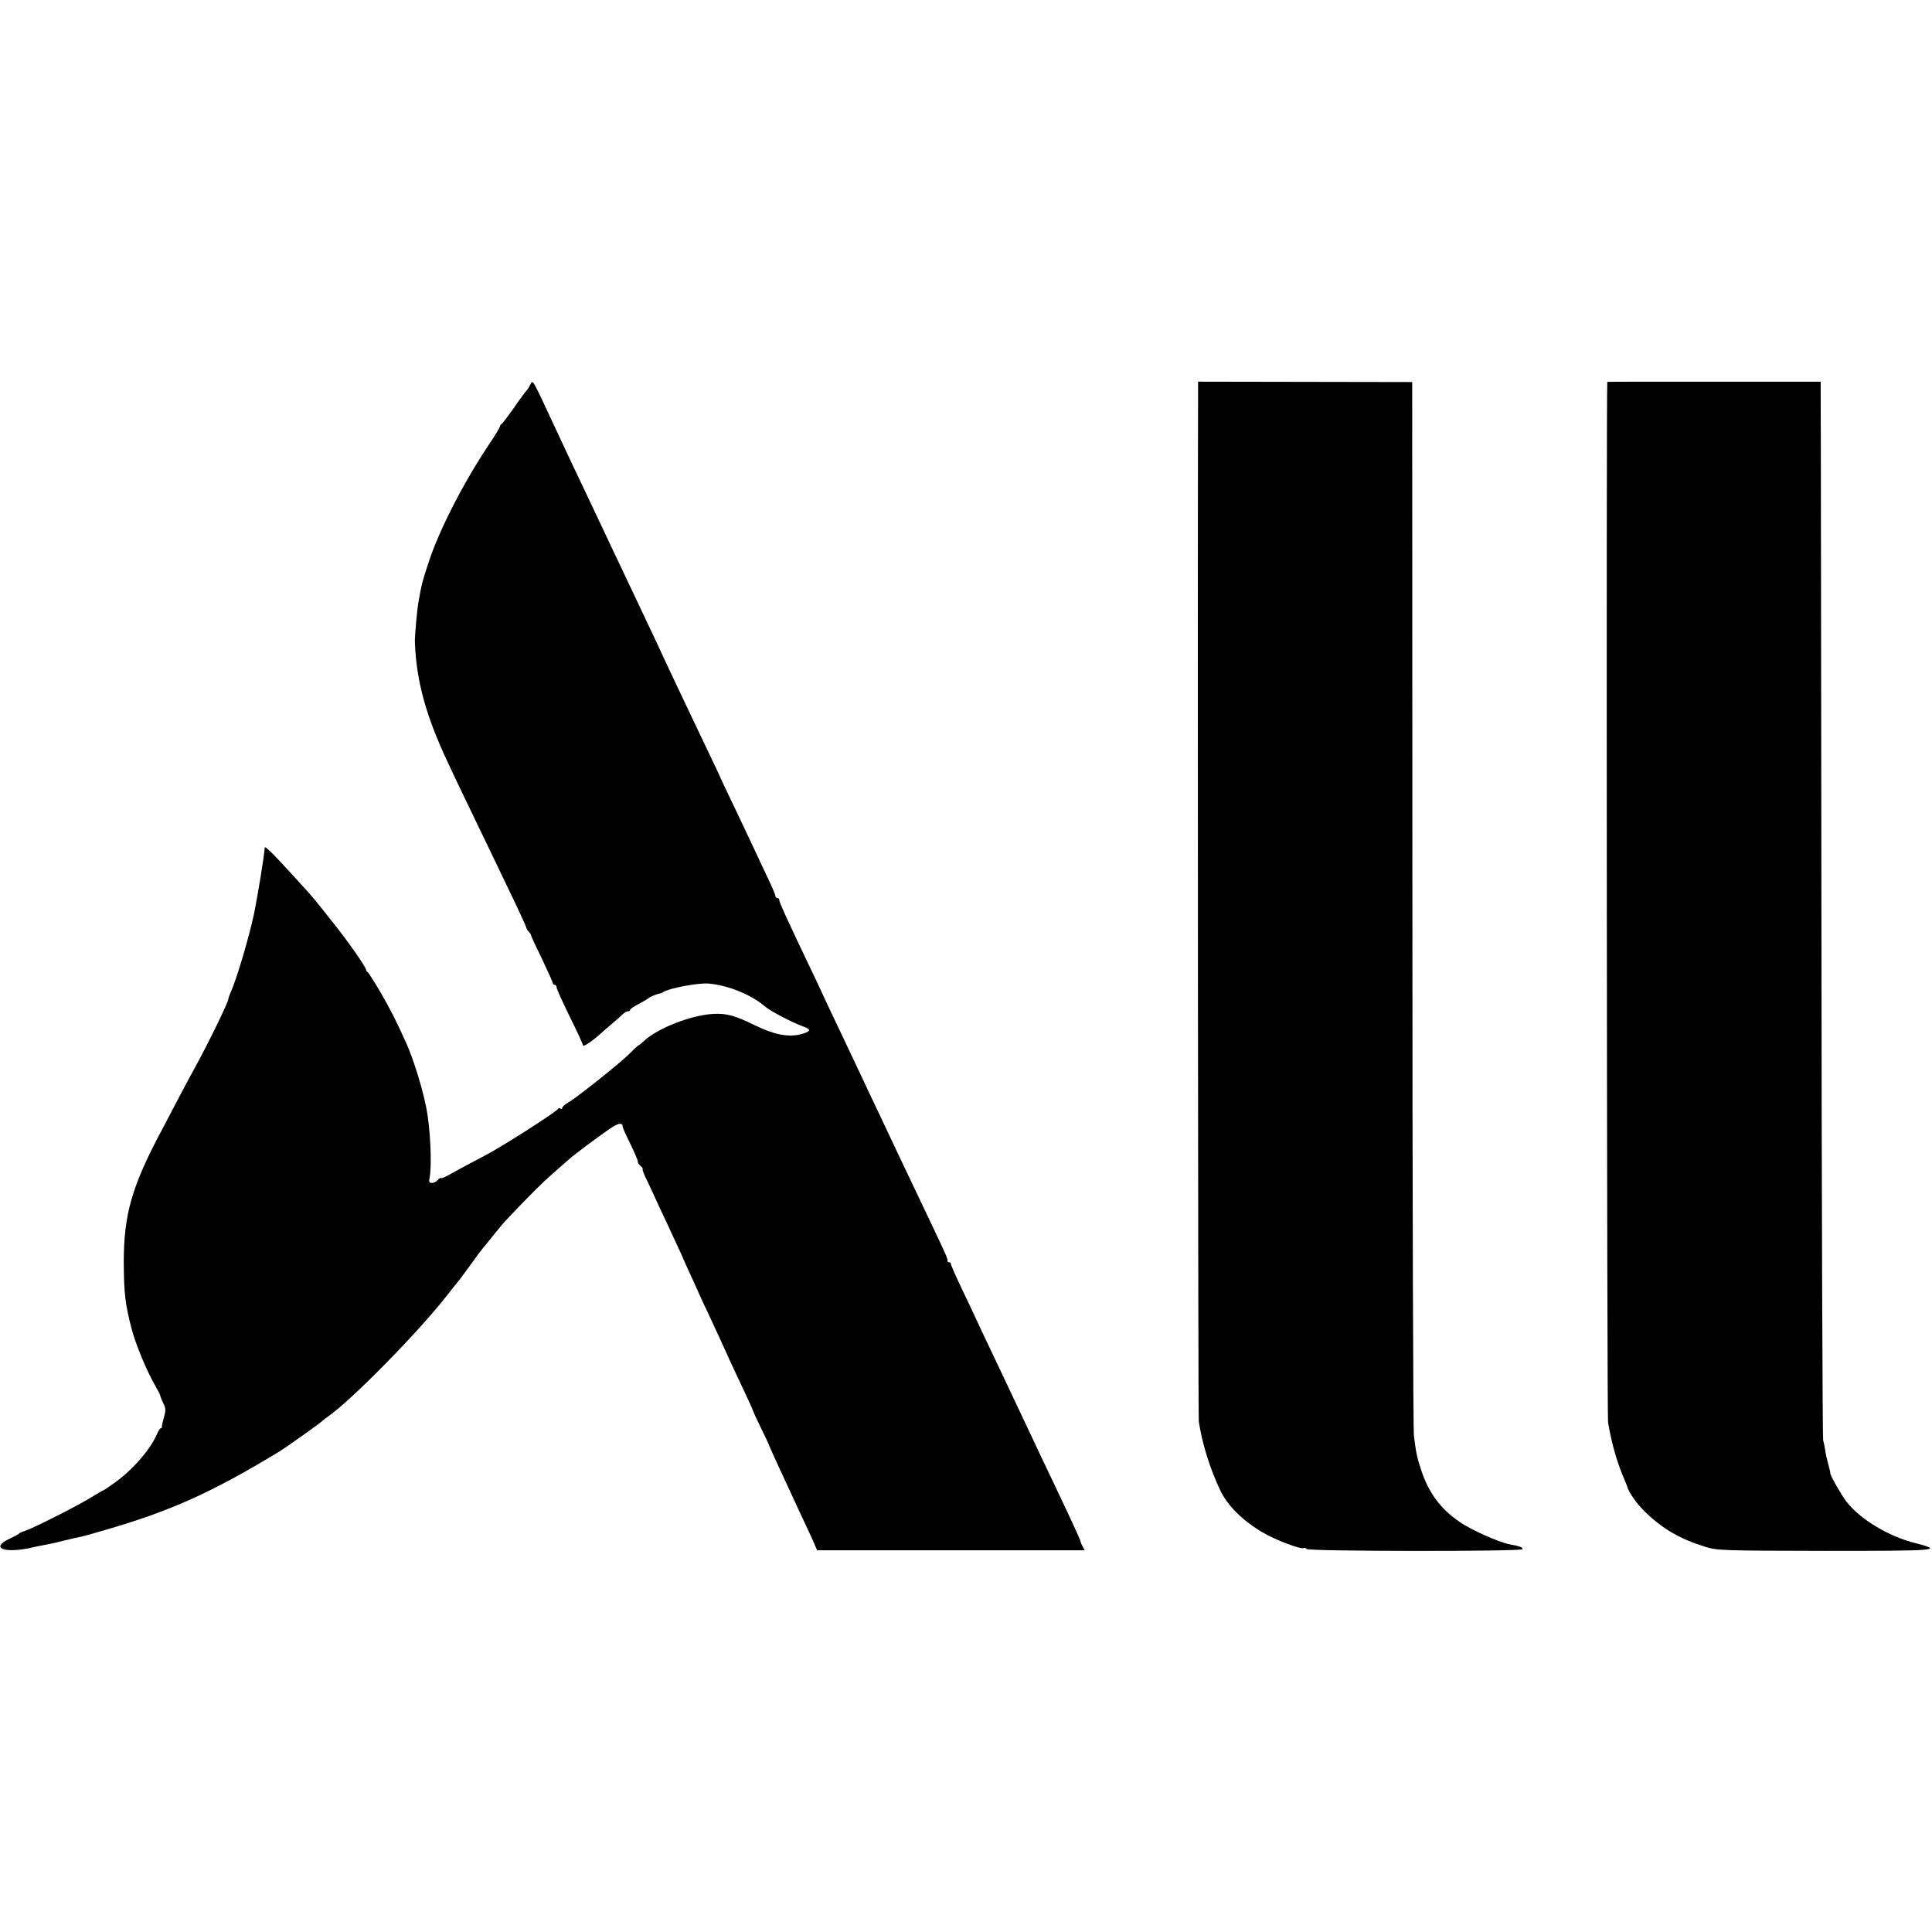 <?xml version="1.0" standalone="no"?>
<!DOCTYPE svg PUBLIC "-//W3C//DTD SVG 20010904//EN"
 "http://www.w3.org/TR/2001/REC-SVG-20010904/DTD/svg10.dtd">
<svg version="1.0" xmlns="http://www.w3.org/2000/svg"
 width="1024pt" height="1024pt" viewBox="0 0 1024 1024"
 preserveAspectRatio="xMidYMid meet">
<g transform="translate(0,1024) scale(0.1,-0.1)"
fill="#000000" stroke="none">
<path d="M2810 8200 c-7 -14 -16 -27 -19 -30 -4 -3 -34 -43 -66 -90 -33 -47
-63 -86 -67 -88 -4 -2 -8 -7 -8 -12 0 -5 -26 -48 -59 -97 -138 -207 -266 -458
-321 -629 -34 -104 -34 -105 -51 -199 -9 -50 -21 -184 -20 -220 8 -206 59
-391 175 -637 18 -40 66 -140 106 -223 74 -154 145 -300 250 -520 33 -69 60
-129 60 -133 0 -4 6 -14 13 -20 6 -7 12 -16 12 -20 0 -4 26 -60 58 -125 31
-65 57 -123 57 -128 0 -5 5 -9 10 -9 6 0 10 -6 10 -13 0 -8 32 -78 70 -156 39
-78 70 -146 70 -152 0 -10 47 21 86 56 12 11 43 38 69 60 26 22 53 46 60 53 8
6 18 12 24 12 6 0 11 3 11 8 0 4 21 19 48 32 26 14 49 28 52 31 4 6 46 22 60
24 3 0 10 3 15 7 34 21 185 49 240 45 104 -9 227 -59 299 -121 28 -25 142 -84
204 -107 43 -15 40 -26 -10 -40 -68 -18 -142 -4 -243 45 -111 54 -154 66 -225
62 -115 -6 -293 -75 -365 -142 -14 -13 -28 -24 -30 -24 -2 0 -25 -21 -52 -48
-53 -52 -269 -224 -320 -255 -18 -10 -33 -23 -33 -29 0 -5 -4 -7 -9 -4 -5 4
-11 3 -13 -1 -6 -14 -294 -199 -383 -245 -87 -46 -164 -87 -197 -106 -20 -11
-38 -19 -41 -16 -2 2 -10 -2 -17 -11 -7 -8 -21 -15 -31 -15 -14 0 -17 6 -12
28 13 69 4 267 -19 377 -19 98 -68 254 -102 330 -57 127 -86 183 -139 275 -34
58 -65 107 -69 108 -4 2 -8 8 -8 12 0 14 -93 147 -167 240 -7 8 -34 43 -62 78
-27 34 -58 72 -70 85 -11 12 -46 51 -78 86 -113 124 -160 171 -160 158 -2 -41
-37 -255 -58 -357 -28 -127 -88 -330 -121 -407 -8 -17 -14 -34 -14 -39 0 -16
-111 -244 -182 -372 -16 -29 -50 -92 -75 -140 -25 -48 -67 -127 -93 -177 -162
-303 -204 -452 -204 -705 1 -168 7 -218 42 -355 21 -80 82 -227 124 -298 15
-26 28 -51 28 -56 0 -4 7 -22 16 -39 13 -26 13 -38 3 -74 -7 -24 -12 -46 -11
-50 1 -5 -1 -8 -6 -8 -4 0 -13 -15 -21 -33 -36 -83 -132 -192 -229 -260 -28
-20 -54 -37 -56 -37 -2 0 -35 -19 -72 -42 -76 -46 -305 -161 -344 -173 -14 -4
-27 -10 -30 -14 -3 -3 -26 -16 -52 -28 -97 -46 -31 -76 105 -49 15 4 37 8 50
11 12 2 36 7 52 10 17 3 57 12 90 21 33 8 69 16 80 18 11 2 70 18 130 36 352
102 568 200 923 415 41 25 225 156 232 165 3 3 15 13 27 21 121 83 478 445
633 644 30 39 57 72 60 75 3 3 26 34 52 70 47 65 74 102 93 123 6 7 28 35 50
62 22 28 51 62 65 76 131 138 180 186 242 241 40 35 79 69 88 77 18 17 146
113 213 159 44 30 67 34 67 11 0 -5 18 -46 40 -90 22 -45 40 -87 40 -94 0 -7
7 -18 15 -25 9 -7 14 -15 11 -17 -2 -3 8 -30 24 -61 15 -31 35 -75 45 -97 10
-22 35 -76 56 -120 44 -94 92 -198 94 -205 1 -3 13 -30 27 -60 14 -30 38 -82
52 -115 15 -33 40 -87 56 -120 28 -60 71 -153 117 -255 14 -30 45 -97 69 -147
24 -51 44 -95 44 -98 0 -2 18 -42 40 -87 23 -46 41 -85 42 -88 2 -9 79 -177
158 -346 26 -56 60 -128 75 -161 l26 -60 709 0 709 0 -11 21 c-6 12 -11 22
-10 23 2 3 -31 75 -108 238 -87 183 -141 296 -180 380 -45 96 -114 242 -182
385 -28 58 -63 132 -78 165 -15 33 -53 113 -84 178 -31 65 -56 122 -56 127 0
6 -4 10 -10 10 -5 0 -9 3 -8 8 2 9 -8 32 -77 177 -94 197 -150 315 -195 410
-23 50 -65 137 -92 195 -28 58 -66 139 -85 180 -44 94 -103 217 -161 340 -25
52 -46 97 -47 100 -1 3 -20 43 -42 90 -148 309 -193 408 -193 420 0 6 -4 10
-10 10 -5 0 -10 5 -10 11 0 5 -17 47 -39 92 -21 45 -56 118 -76 162 -21 44
-69 145 -106 224 -38 79 -69 144 -69 146 0 1 -34 74 -76 161 -42 88 -91 191
-109 229 -18 39 -53 113 -78 165 -24 52 -63 133 -84 180 -95 201 -128 271
-175 370 -28 58 -68 143 -90 190 -22 47 -57 121 -78 165 -59 123 -142 300
-190 403 -124 266 -115 250 -130 222z"/>
<path d="M6350 8126 c-3 -1065 0 -5399 4 -5421 18 -118 59 -248 112 -361 39
-83 117 -161 224 -225 67 -40 206 -93 221 -84 4 3 10 1 14 -5 8 -13 1145 -14
1145 -1 0 10 -14 16 -70 26 -56 11 -200 75 -260 116 -104 70 -168 156 -208
279 -22 67 -26 86 -38 180 -4 30 -8 1299 -8 2820 l-1 2765 -568 1 -567 1 0
-91z"/>
<path d="M8519 8216 c-6 -6 -2 -5483 4 -5516 22 -123 48 -212 88 -305 7 -16
13 -32 14 -35 7 -30 54 -95 97 -136 94 -90 185 -142 318 -183 62 -19 92 -20
635 -21 600 0 629 2 477 41 -144 36 -295 128 -367 222 -28 37 -87 142 -84 149
1 2 -4 23 -11 48 -7 25 -14 57 -16 73 -2 15 -7 39 -11 55 -3 15 -8 1255 -9
2757 -2 1502 -3 2757 -4 2791 l0 61 -565 0 c-311 0 -565 0 -566 -1z"/>
</g>
</svg>
